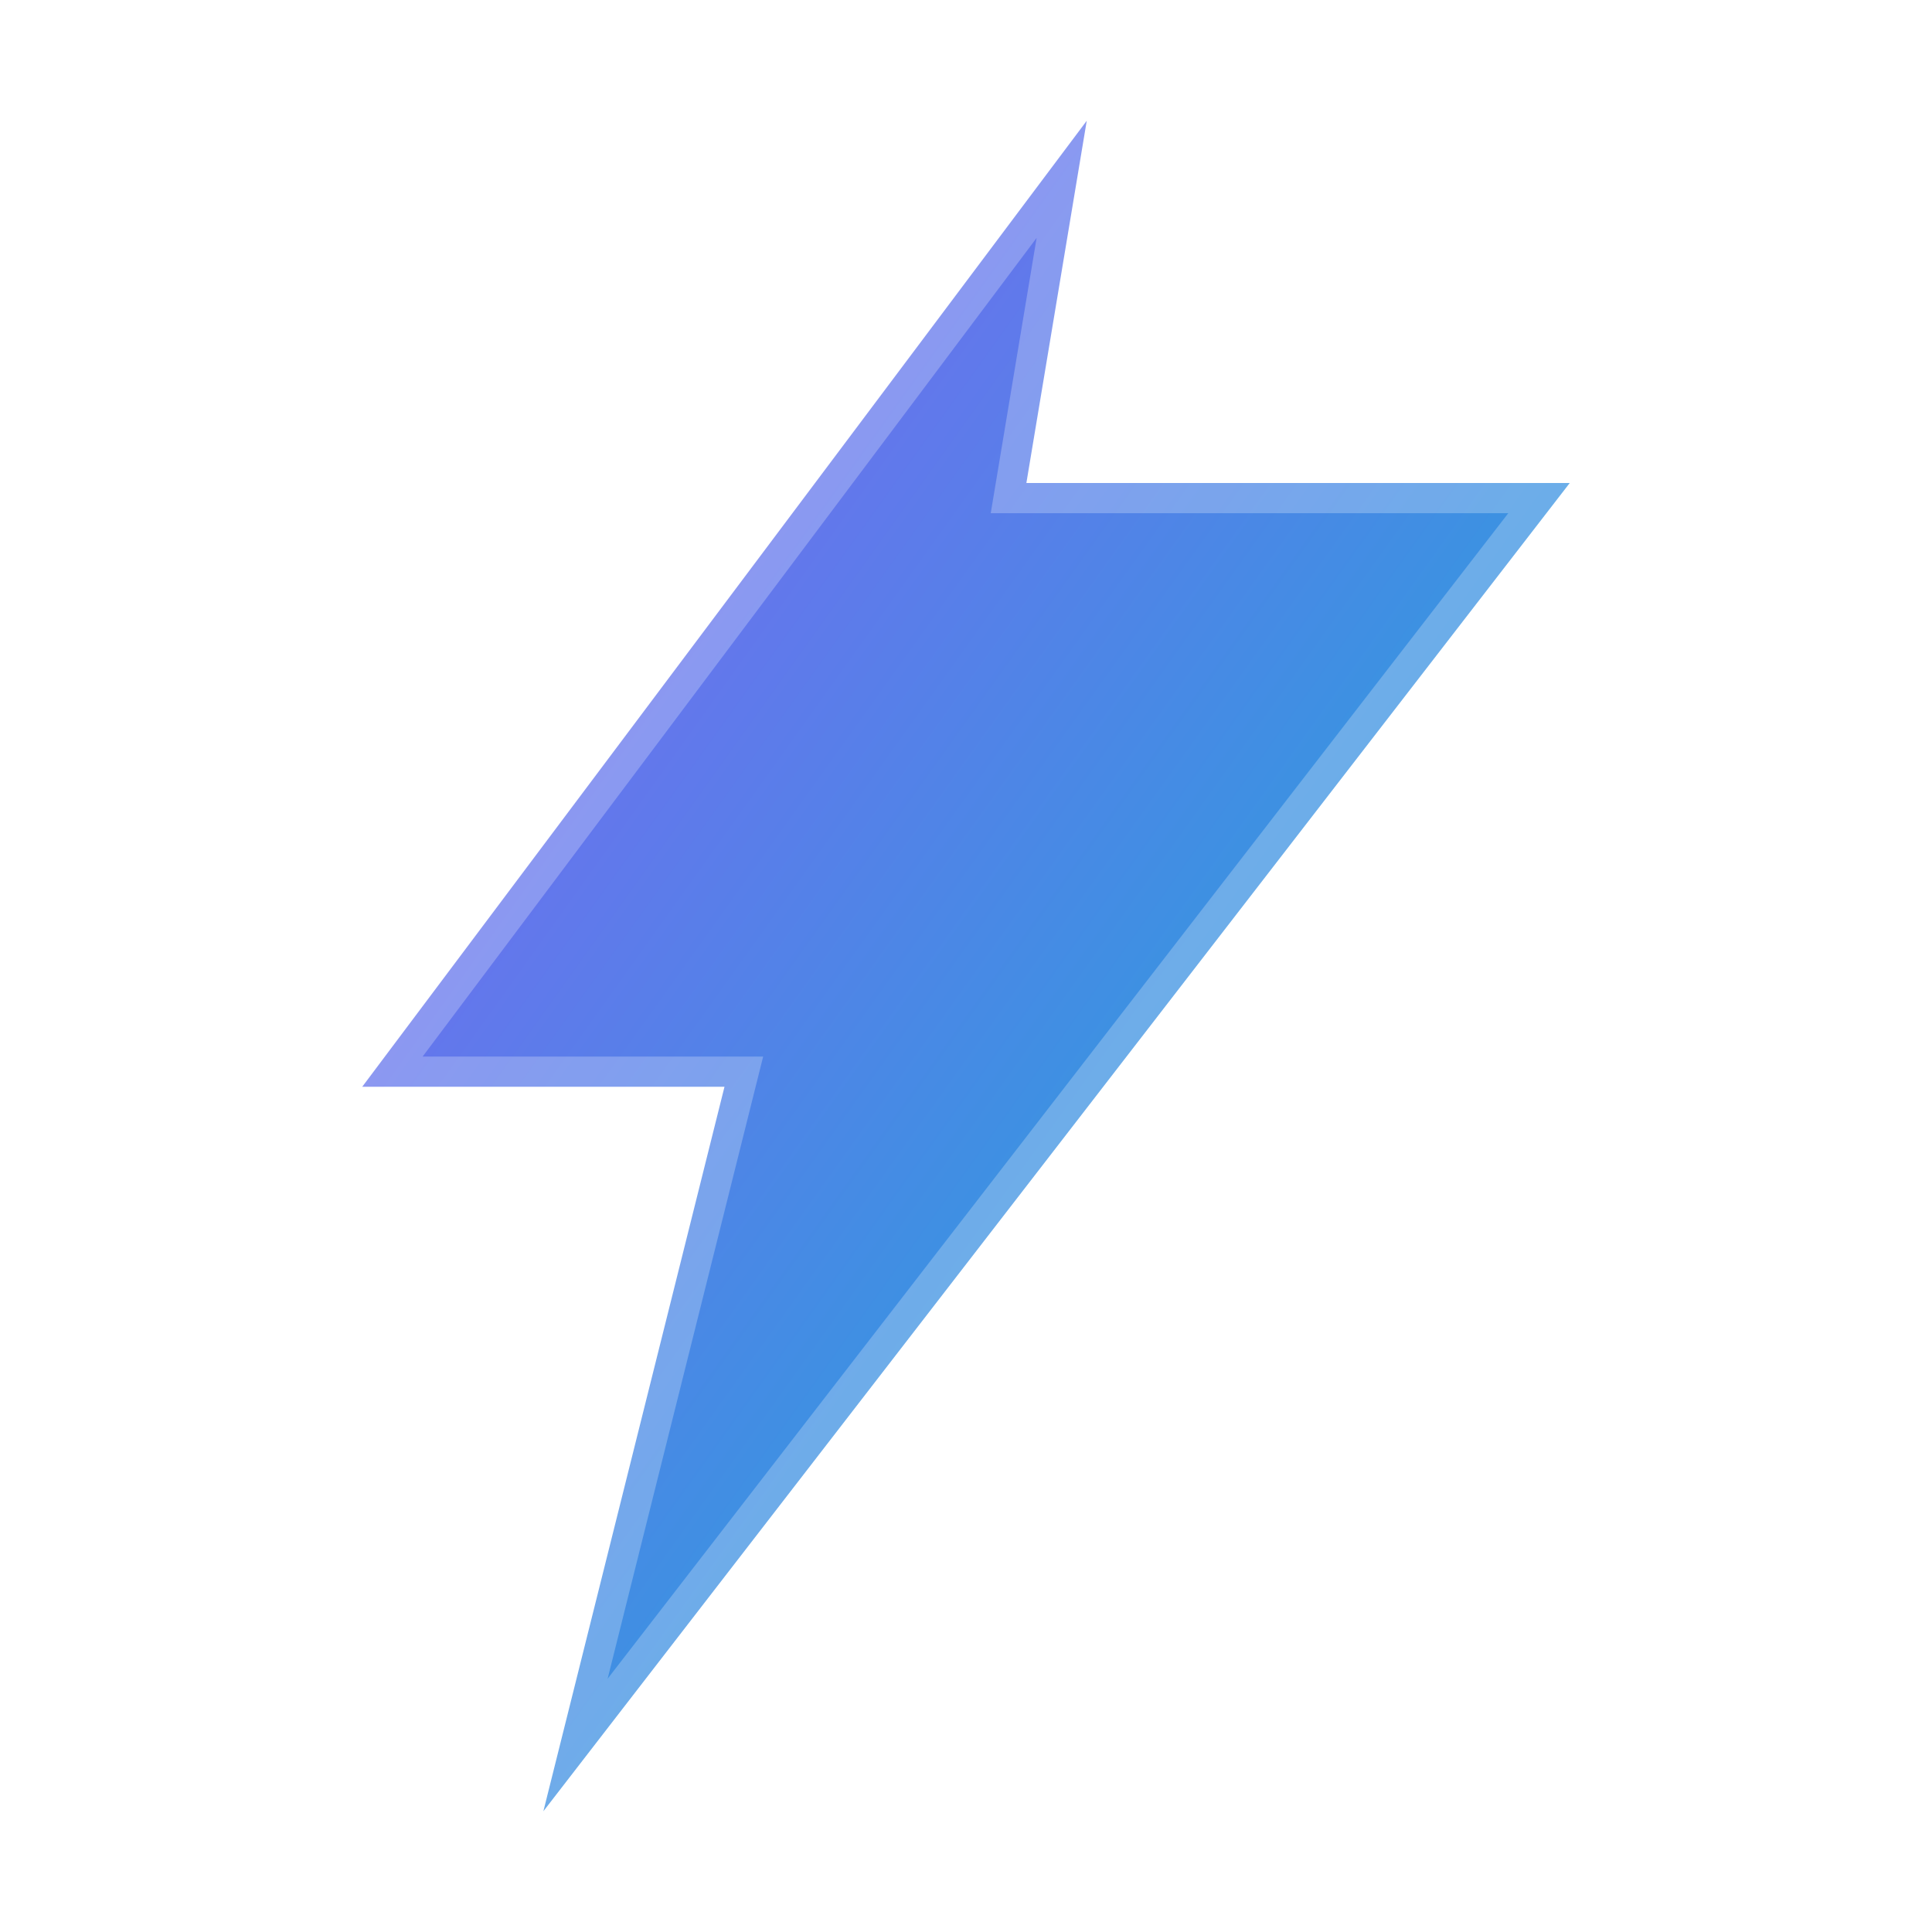 <svg xmlns="http://www.w3.org/2000/svg" width="64" height="64" viewBox="0 0 64 64">
  <defs>
    <linearGradient id="g" x1="0" x2="1" y1="0" y2="1">
      <stop offset="0%" stop-color="#8b5cf6"/>
      <stop offset="100%" stop-color="#06b6d4"/>
    </linearGradient>
    <filter id="shadow" x="-20%" y="-20%" width="140%" height="140%">
      <feDropShadow dx="0" dy="2" stdDeviation="2" flood-color="#000" flood-opacity=".35"/>
    </filter>
  </defs>
  <g filter="url(#shadow)">
    <path fill="url(#g)" d="M36 4 12 36h12l-6 24 34-44H34z"/>
    <path d="M36 4 12 36h12l-6 24 34-44H34z" fill="none" stroke="#fff" stroke-opacity=".25" stroke-width="2"/>
  </g>
</svg>



